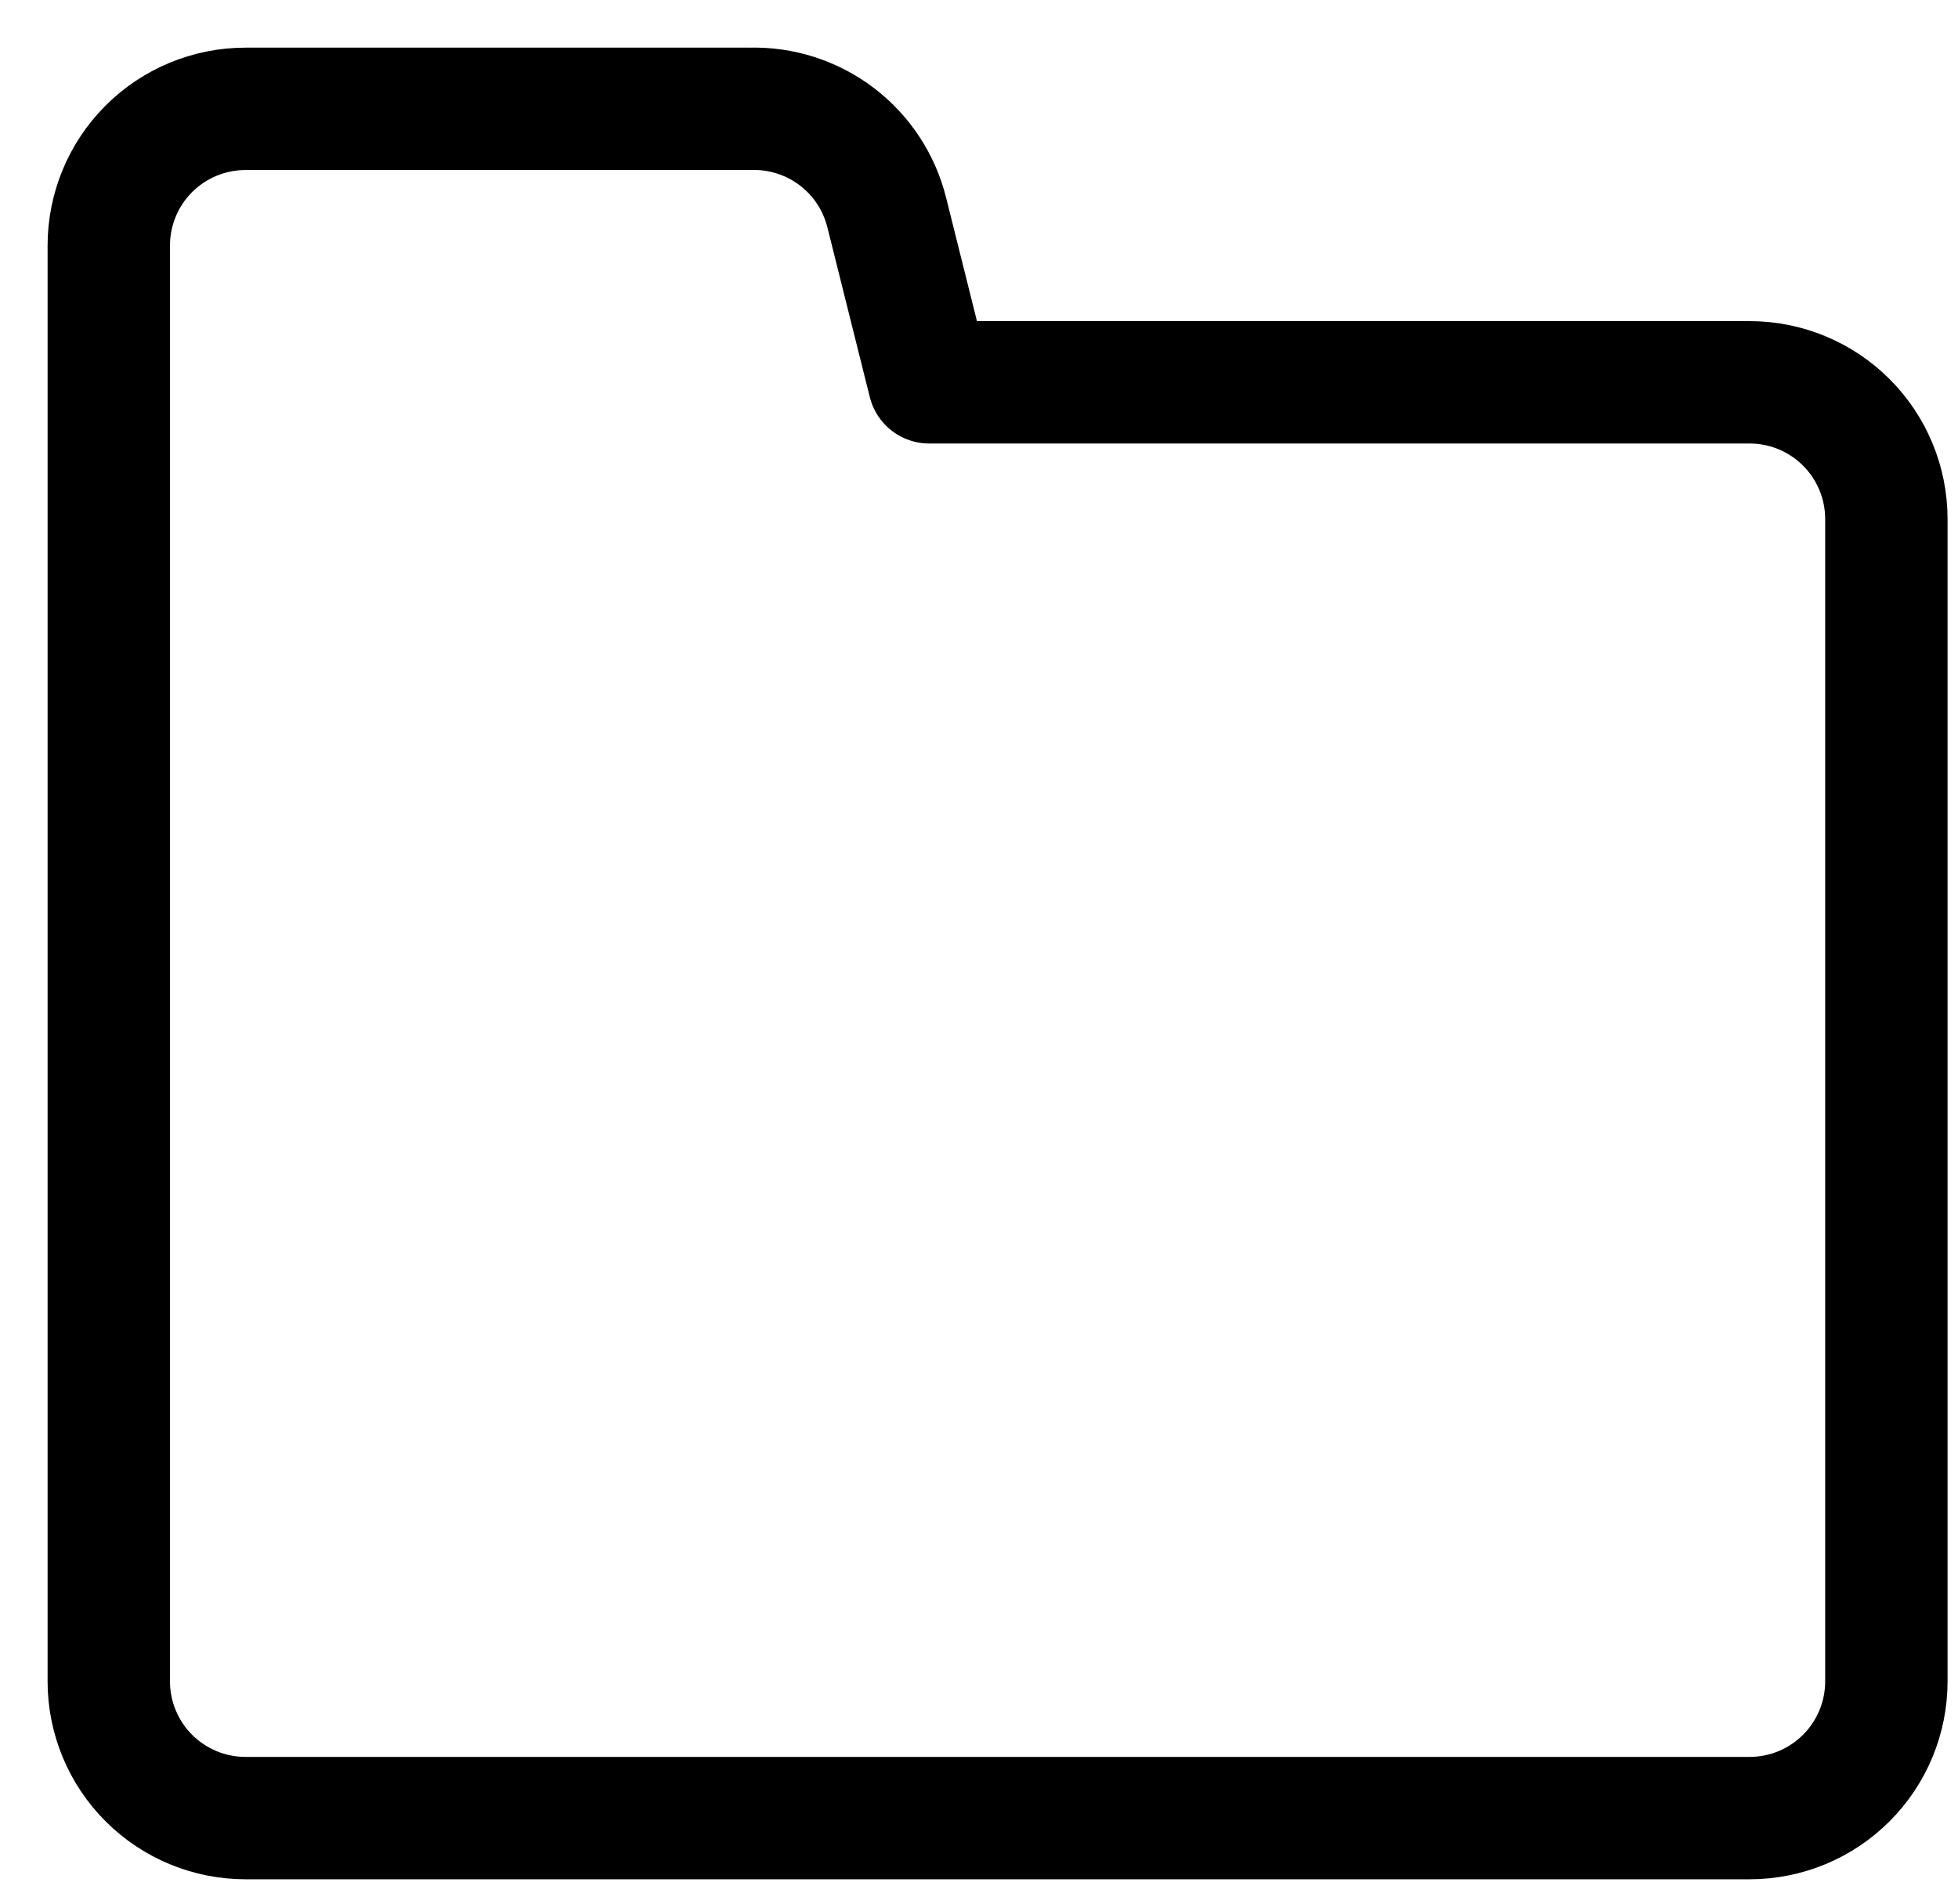 <?xml version="1.0" encoding="UTF-8"?> <svg xmlns="http://www.w3.org/2000/svg" width="36" height="35" viewBox="0 0 36 35" fill="none"><g id="new-folder--empty-folder"><path id="Vector" d="M2 30.913V4.515C2 3.848 2.265 3.209 2.736 2.737C3.208 2.266 3.847 2.001 4.514 2.001H13.791C14.365 1.984 14.928 2.165 15.385 2.512C15.843 2.86 16.167 3.354 16.305 3.912L17.084 7.029H32.169C32.836 7.029 33.475 7.294 33.947 7.766C34.418 8.237 34.683 8.876 34.683 9.543V30.913C34.683 31.58 34.418 32.219 33.947 32.69C33.475 33.162 32.836 33.427 32.169 33.427H4.514C3.847 33.427 3.208 33.162 2.736 32.69C2.265 32.219 2 31.58 2 30.913Z" stroke="black" stroke-width="2.25" stroke-linecap="round" stroke-linejoin="round"></path></g></svg> 